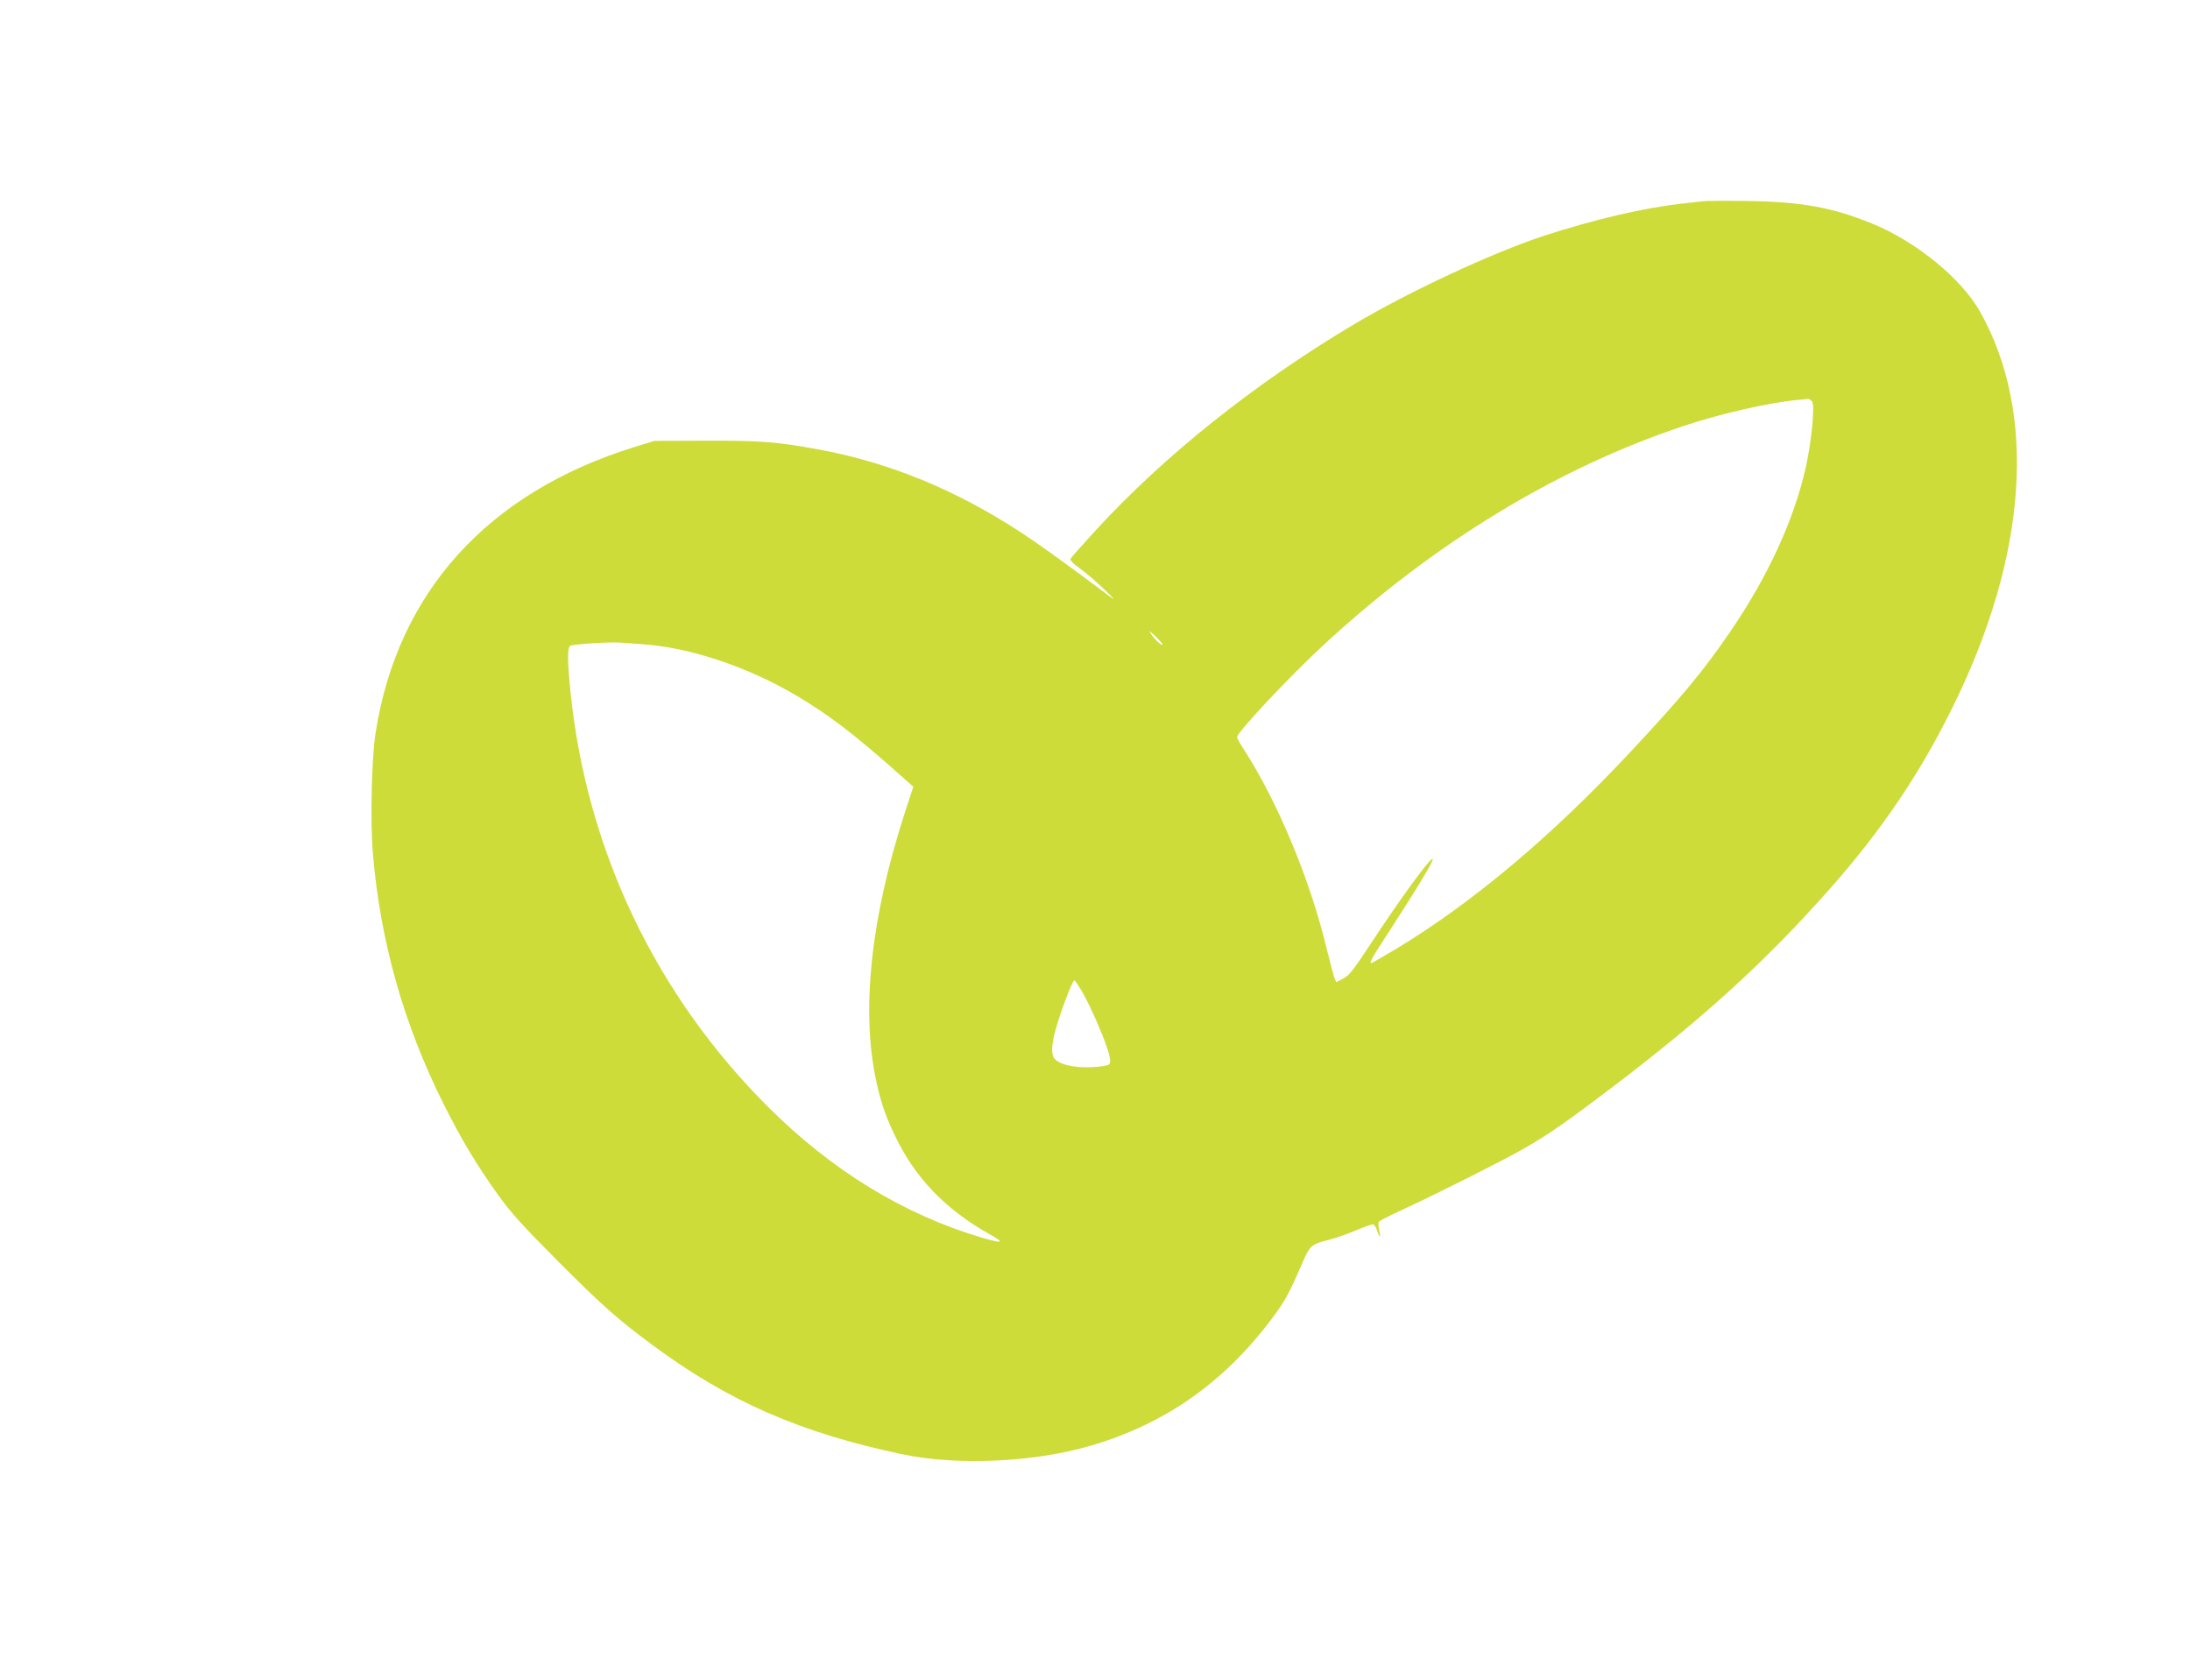 <?xml version="1.0" standalone="no"?>
<!DOCTYPE svg PUBLIC "-//W3C//DTD SVG 20010904//EN"
 "http://www.w3.org/TR/2001/REC-SVG-20010904/DTD/svg10.dtd">
<svg version="1.0" xmlns="http://www.w3.org/2000/svg"
 width="1280pt" height="982pt" viewBox="0 0 1280 982"
 preserveAspectRatio="xMidYMid meet">
<g transform="translate(0,982) scale(0.1,-0.1)"
fill="#cddc39" stroke="none">
<path d="M9955 8644 c-16 -2 -75 -9 -130 -15 -218 -24 -516 -94 -803 -188
-303 -100 -795 -329 -1117 -522 -572 -341 -1102 -764 -1500 -1198 -77 -84
-143 -158 -147 -166 -6 -9 11 -27 54 -58 35 -25 97 -78 138 -118 76 -73 77
-77 5 -22 -187 141 -371 274 -480 346 -387 254 -779 415 -1197 491 -240 44
-336 51 -653 50 l-300 -1 -120 -37 c-855 -266 -1382 -849 -1510 -1671 -23
-145 -31 -516 -16 -700 43 -513 178 -996 412 -1465 106 -211 193 -357 319
-533 77 -107 143 -180 345 -383 264 -265 352 -343 557 -495 446 -331 867 -515
1468 -641 313 -65 756 -46 1083 48 438 126 784 366 1067 741 81 109 102 146
180 326 47 109 52 113 165 142 39 10 108 35 155 55 47 20 91 35 97 33 7 -3 17
-20 23 -39 15 -45 21 -40 11 8 -5 20 -6 41 -2 46 3 6 65 37 136 70 188 86 595
291 710 357 150 86 255 160 524 364 531 404 889 730 1262 1151 305 344 531
678 725 1073 435 884 491 1712 157 2305 -110 195 -376 412 -633 516 -230 94
-415 127 -725 131 -126 2 -243 1 -260 -1z m636 -1170 c17 -21 -1 -220 -35
-378 -67 -307 -222 -646 -445 -971 -157 -230 -285 -383 -585 -704 -462 -494
-925 -882 -1370 -1150 -75 -44 -138 -81 -141 -81 -14 0 3 30 111 196 154 237
256 406 248 413 -12 12 -187 -228 -366 -501 -98 -149 -123 -180 -157 -198
l-41 -21 -10 23 c-5 13 -28 100 -51 193 -96 392 -282 838 -475 1138 -24 37
-44 72 -44 78 0 28 309 357 505 538 642 594 1366 1035 2105 1281 218 73 510
139 675 153 22 2 45 4 51 5 6 1 17 -5 25 -14z m-3796 -1422 c-7 -7 -43 27 -68
63 -16 23 -10 20 26 -14 26 -25 44 -47 42 -49z m-3036 2 c279 -20 615 -133
901 -303 184 -110 321 -214 567 -431 l111 -99 -50 -153 c-198 -611 -256 -1153
-167 -1566 28 -127 52 -200 109 -319 116 -245 295 -432 550 -575 94 -53 85
-59 -36 -24 -459 135 -880 392 -1255 766 -656 655 -1058 1497 -1154 2419 -19
186 -20 270 -1 277 23 9 226 22 286 18 30 -2 93 -6 139 -10z m2569 -2036 c52
-92 139 -295 154 -360 9 -36 9 -51 0 -60 -7 -7 -52 -14 -100 -16 -100 -5 -186
14 -217 48 -34 38 -12 151 75 378 18 45 35 82 39 82 4 0 26 -33 49 -72z"/>
</g>
</svg>
